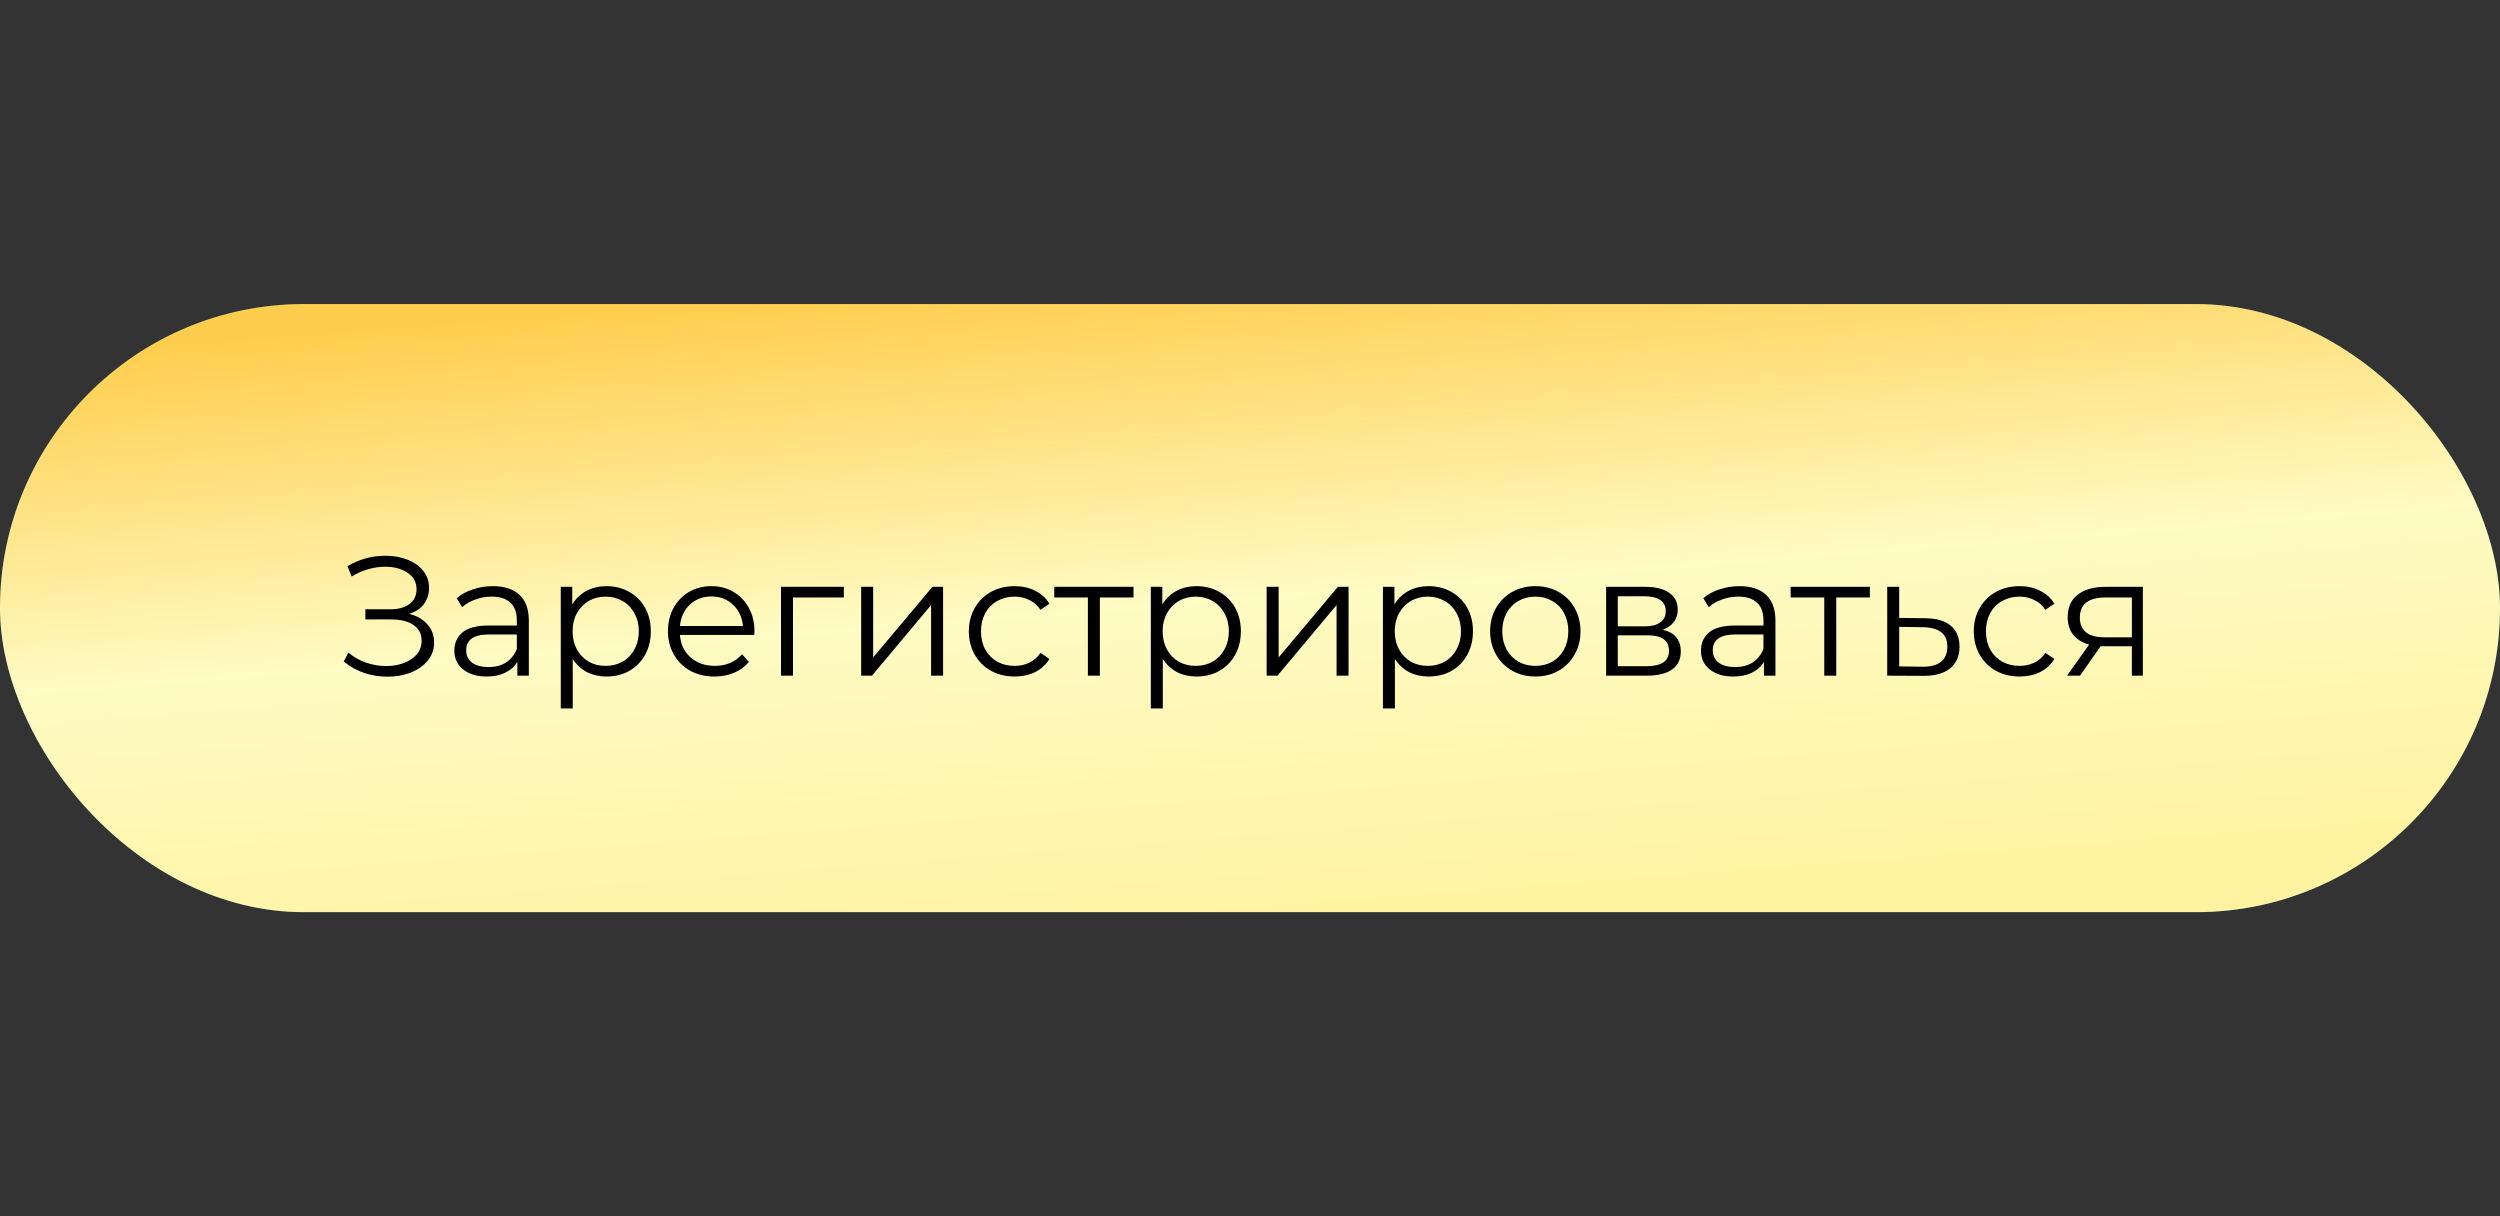 <?xml version="1.0" encoding="UTF-8"?> <svg xmlns="http://www.w3.org/2000/svg" width="148" height="72" viewBox="0 0 148 72" fill="none"><rect x="0" y="0" width="148" height="72" fill="#333333" stroke="none"/><rect y="18" width="148" height="36" rx="18" fill="#157267"></rect><rect y="18" width="148" height="36" rx="18" fill="url(#paint0_linear_520_729)"></rect><path d="M24.22 36.34C24.68 36.453 25.04 36.66 25.3 36.96C25.567 37.26 25.7 37.62 25.7 38.04C25.7 38.447 25.573 38.803 25.32 39.11C25.067 39.417 24.73 39.653 24.31 39.82C23.89 39.98 23.433 40.06 22.94 40.06C22.473 40.06 22.013 39.987 21.56 39.84C21.113 39.687 20.71 39.46 20.35 39.16L20.62 38.63C20.927 38.89 21.277 39.09 21.67 39.23C22.063 39.363 22.46 39.43 22.86 39.43C23.24 39.43 23.59 39.37 23.91 39.25C24.23 39.13 24.483 38.96 24.67 38.74C24.863 38.513 24.96 38.247 24.96 37.94C24.96 37.533 24.8 37.22 24.48 37C24.16 36.78 23.71 36.67 23.13 36.67H21.63V36.07H23.09C23.583 36.07 23.967 35.967 24.24 35.76C24.52 35.547 24.66 35.253 24.66 34.88C24.66 34.467 24.483 34.143 24.13 33.91C23.777 33.67 23.333 33.55 22.8 33.55C22.467 33.55 22.13 33.6 21.79 33.7C21.45 33.793 21.127 33.937 20.82 34.13L20.57 33.52C21.263 33.107 22.013 32.9 22.82 32.9C23.293 32.9 23.727 32.977 24.12 33.13C24.513 33.283 24.823 33.503 25.05 33.79C25.283 34.077 25.4 34.413 25.4 34.8C25.4 35.173 25.297 35.497 25.09 35.77C24.883 36.037 24.593 36.227 24.22 36.34ZM29.177 34.7C29.864 34.7 30.391 34.873 30.757 35.22C31.124 35.56 31.307 36.067 31.307 36.74V40H30.627V39.18C30.467 39.453 30.231 39.667 29.917 39.82C29.611 39.973 29.244 40.05 28.817 40.05C28.231 40.05 27.764 39.91 27.417 39.63C27.071 39.35 26.897 38.98 26.897 38.52C26.897 38.073 27.057 37.713 27.377 37.44C27.704 37.167 28.221 37.03 28.927 37.03H30.597V36.71C30.597 36.257 30.471 35.913 30.217 35.68C29.964 35.44 29.594 35.32 29.107 35.32C28.774 35.32 28.454 35.377 28.147 35.49C27.841 35.597 27.577 35.747 27.357 35.94L27.037 35.41C27.304 35.183 27.624 35.01 27.997 34.89C28.371 34.763 28.764 34.7 29.177 34.7ZM28.927 39.49C29.327 39.49 29.671 39.4 29.957 39.22C30.244 39.033 30.457 38.767 30.597 38.42V37.56H28.947C28.047 37.56 27.597 37.873 27.597 38.5C27.597 38.807 27.714 39.05 27.947 39.23C28.181 39.403 28.507 39.49 28.927 39.49ZM35.907 34.7C36.401 34.7 36.847 34.813 37.248 35.04C37.648 35.26 37.961 35.573 38.188 35.98C38.414 36.387 38.528 36.85 38.528 37.37C38.528 37.897 38.414 38.363 38.188 38.77C37.961 39.177 37.648 39.493 37.248 39.72C36.854 39.94 36.407 40.05 35.907 40.05C35.481 40.05 35.094 39.963 34.748 39.79C34.407 39.61 34.127 39.35 33.907 39.01V41.94H33.197V34.74H33.877V35.78C34.091 35.433 34.371 35.167 34.718 34.98C35.071 34.793 35.468 34.7 35.907 34.7ZM35.858 39.42C36.224 39.42 36.557 39.337 36.858 39.17C37.157 38.997 37.391 38.753 37.557 38.44C37.731 38.127 37.818 37.77 37.818 37.37C37.818 36.97 37.731 36.617 37.557 36.31C37.391 35.997 37.157 35.753 36.858 35.58C36.557 35.407 36.224 35.32 35.858 35.32C35.484 35.32 35.148 35.407 34.847 35.58C34.554 35.753 34.321 35.997 34.148 36.31C33.981 36.617 33.898 36.97 33.898 37.37C33.898 37.77 33.981 38.127 34.148 38.44C34.321 38.753 34.554 38.997 34.847 39.17C35.148 39.337 35.484 39.42 35.858 39.42ZM44.653 37.59H40.253C40.293 38.137 40.503 38.58 40.883 38.92C41.263 39.253 41.743 39.42 42.323 39.42C42.65 39.42 42.95 39.363 43.223 39.25C43.496 39.13 43.733 38.957 43.933 38.73L44.333 39.19C44.1 39.47 43.806 39.683 43.453 39.83C43.106 39.977 42.723 40.05 42.303 40.05C41.763 40.05 41.283 39.937 40.863 39.71C40.45 39.477 40.126 39.157 39.893 38.75C39.66 38.343 39.543 37.883 39.543 37.37C39.543 36.857 39.653 36.397 39.873 35.99C40.1 35.583 40.406 35.267 40.793 35.04C41.186 34.813 41.626 34.7 42.113 34.7C42.6 34.7 43.036 34.813 43.423 35.04C43.81 35.267 44.113 35.583 44.333 35.99C44.553 36.39 44.663 36.85 44.663 37.37L44.653 37.59ZM42.113 35.31C41.606 35.31 41.18 35.473 40.833 35.8C40.493 36.12 40.3 36.54 40.253 37.06H43.983C43.936 36.54 43.74 36.12 43.393 35.8C43.053 35.473 42.626 35.31 42.113 35.31ZM49.955 35.37H46.945V40H46.235V34.74H49.955V35.37ZM50.981 34.74H51.691V38.92L55.201 34.74H55.831V40H55.121V35.82L51.621 40H50.981V34.74ZM60.066 40.05C59.545 40.05 59.079 39.937 58.666 39.71C58.259 39.483 57.939 39.167 57.706 38.76C57.472 38.347 57.355 37.883 57.355 37.37C57.355 36.857 57.472 36.397 57.706 35.99C57.939 35.583 58.259 35.267 58.666 35.04C59.079 34.813 59.545 34.7 60.066 34.7C60.519 34.7 60.922 34.79 61.276 34.97C61.636 35.143 61.919 35.4 62.126 35.74L61.596 36.1C61.422 35.84 61.202 35.647 60.935 35.52C60.669 35.387 60.379 35.32 60.066 35.32C59.685 35.32 59.342 35.407 59.035 35.58C58.736 35.747 58.499 35.987 58.325 36.3C58.159 36.613 58.075 36.97 58.075 37.37C58.075 37.777 58.159 38.137 58.325 38.45C58.499 38.757 58.736 38.997 59.035 39.17C59.342 39.337 59.685 39.42 60.066 39.42C60.379 39.42 60.669 39.357 60.935 39.23C61.202 39.103 61.422 38.91 61.596 38.65L62.126 39.01C61.919 39.35 61.636 39.61 61.276 39.79C60.916 39.963 60.512 40.05 60.066 40.05ZM67.103 35.37H65.113V40H64.403V35.37H62.413V34.74H67.103V35.37ZM70.839 34.7C71.332 34.7 71.779 34.813 72.179 35.04C72.579 35.26 72.892 35.573 73.119 35.98C73.346 36.387 73.459 36.85 73.459 37.37C73.459 37.897 73.346 38.363 73.119 38.77C72.892 39.177 72.579 39.493 72.179 39.72C71.786 39.94 71.339 40.05 70.839 40.05C70.412 40.05 70.026 39.963 69.679 39.79C69.339 39.61 69.059 39.35 68.839 39.01V41.94H68.129V34.74H68.809V35.78C69.022 35.433 69.302 35.167 69.649 34.98C70.002 34.793 70.399 34.7 70.839 34.7ZM70.789 39.42C71.156 39.42 71.489 39.337 71.789 39.17C72.089 38.997 72.323 38.753 72.489 38.44C72.662 38.127 72.749 37.77 72.749 37.37C72.749 36.97 72.662 36.617 72.489 36.31C72.323 35.997 72.089 35.753 71.789 35.58C71.489 35.407 71.156 35.32 70.789 35.32C70.416 35.32 70.079 35.407 69.779 35.58C69.486 35.753 69.252 35.997 69.079 36.31C68.912 36.617 68.829 36.97 68.829 37.37C68.829 37.77 68.912 38.127 69.079 38.44C69.252 38.753 69.486 38.997 69.779 39.17C70.079 39.337 70.416 39.42 70.789 39.42ZM74.985 34.74H75.695V38.92L79.205 34.74H79.835V40H79.125V35.82L75.625 40H74.985V34.74ZM84.579 34.7C85.073 34.7 85.519 34.813 85.919 35.04C86.319 35.26 86.633 35.573 86.859 35.98C87.086 36.387 87.199 36.85 87.199 37.37C87.199 37.897 87.086 38.363 86.859 38.77C86.633 39.177 86.319 39.493 85.919 39.72C85.526 39.94 85.079 40.05 84.579 40.05C84.153 40.05 83.766 39.963 83.419 39.79C83.079 39.61 82.799 39.35 82.579 39.01V41.94H81.869V34.74H82.549V35.78C82.763 35.433 83.043 35.167 83.389 34.98C83.743 34.793 84.139 34.7 84.579 34.7ZM84.529 39.42C84.896 39.42 85.229 39.337 85.529 39.17C85.829 38.997 86.063 38.753 86.229 38.44C86.403 38.127 86.489 37.77 86.489 37.37C86.489 36.97 86.403 36.617 86.229 36.31C86.063 35.997 85.829 35.753 85.529 35.58C85.229 35.407 84.896 35.32 84.529 35.32C84.156 35.32 83.819 35.407 83.519 35.58C83.226 35.753 82.993 35.997 82.819 36.31C82.653 36.617 82.569 36.97 82.569 37.37C82.569 37.77 82.653 38.127 82.819 38.44C82.993 38.753 83.226 38.997 83.519 39.17C83.819 39.337 84.156 39.42 84.529 39.42ZM90.895 40.05C90.388 40.05 89.931 39.937 89.525 39.71C89.118 39.477 88.798 39.157 88.565 38.75C88.332 38.343 88.215 37.883 88.215 37.37C88.215 36.857 88.332 36.397 88.565 35.99C88.798 35.583 89.118 35.267 89.525 35.04C89.931 34.813 90.388 34.7 90.895 34.7C91.401 34.7 91.858 34.813 92.265 35.04C92.671 35.267 92.988 35.583 93.215 35.99C93.448 36.397 93.565 36.857 93.565 37.37C93.565 37.883 93.448 38.343 93.215 38.75C92.988 39.157 92.671 39.477 92.265 39.71C91.858 39.937 91.401 40.05 90.895 40.05ZM90.895 39.42C91.268 39.42 91.602 39.337 91.895 39.17C92.195 38.997 92.428 38.753 92.595 38.44C92.761 38.127 92.845 37.77 92.845 37.37C92.845 36.97 92.761 36.613 92.595 36.3C92.428 35.987 92.195 35.747 91.895 35.58C91.602 35.407 91.268 35.32 90.895 35.32C90.522 35.32 90.185 35.407 89.885 35.58C89.591 35.747 89.358 35.987 89.185 36.3C89.018 36.613 88.935 36.97 88.935 37.37C88.935 37.77 89.018 38.127 89.185 38.44C89.358 38.753 89.591 38.997 89.885 39.17C90.185 39.337 90.522 39.42 90.895 39.42ZM98.432 37.28C99.146 37.447 99.502 37.877 99.502 38.57C99.502 39.03 99.332 39.383 98.992 39.63C98.652 39.877 98.146 40 97.472 40H95.082V34.74H97.402C98.002 34.74 98.472 34.857 98.812 35.09C99.152 35.323 99.322 35.657 99.322 36.09C99.322 36.377 99.242 36.623 99.082 36.83C98.929 37.03 98.712 37.18 98.432 37.28ZM95.772 37.08H97.352C97.759 37.08 98.069 37.003 98.282 36.85C98.502 36.697 98.612 36.473 98.612 36.18C98.612 35.887 98.502 35.667 98.282 35.52C98.069 35.373 97.759 35.3 97.352 35.3H95.772V37.08ZM97.442 39.44C97.896 39.44 98.236 39.367 98.462 39.22C98.689 39.073 98.802 38.843 98.802 38.53C98.802 38.217 98.699 37.987 98.492 37.84C98.286 37.687 97.959 37.61 97.512 37.61H95.772V39.44H97.442ZM102.976 34.7C103.663 34.7 104.19 34.873 104.556 35.22C104.923 35.56 105.106 36.067 105.106 36.74V40H104.426V39.18C104.266 39.453 104.03 39.667 103.716 39.82C103.41 39.973 103.043 40.05 102.616 40.05C102.03 40.05 101.563 39.91 101.216 39.63C100.87 39.35 100.696 38.98 100.696 38.52C100.696 38.073 100.856 37.713 101.176 37.44C101.503 37.167 102.02 37.03 102.726 37.03H104.396V36.71C104.396 36.257 104.27 35.913 104.016 35.68C103.763 35.44 103.393 35.32 102.906 35.32C102.573 35.32 102.253 35.377 101.946 35.49C101.64 35.597 101.376 35.747 101.156 35.94L100.836 35.41C101.103 35.183 101.423 35.01 101.796 34.89C102.17 34.763 102.563 34.7 102.976 34.7ZM102.726 39.49C103.126 39.49 103.47 39.4 103.756 39.22C104.043 39.033 104.256 38.767 104.396 38.42V37.56H102.746C101.846 37.56 101.396 37.873 101.396 38.5C101.396 38.807 101.513 39.05 101.746 39.23C101.98 39.403 102.306 39.49 102.726 39.49ZM110.696 35.37H108.706V40H107.996V35.37H106.006V34.74H110.696V35.37ZM113.983 36.6C114.643 36.607 115.143 36.753 115.483 37.04C115.83 37.327 116.003 37.74 116.003 38.28C116.003 38.84 115.816 39.27 115.443 39.57C115.076 39.87 114.543 40.017 113.843 40.01L111.723 40V34.74H112.433V36.58L113.983 36.6ZM113.803 39.47C114.29 39.477 114.656 39.38 114.903 39.18C115.156 38.973 115.283 38.673 115.283 38.28C115.283 37.893 115.16 37.607 114.913 37.42C114.666 37.233 114.296 37.137 113.803 37.13L112.433 37.11V39.45L113.803 39.47ZM119.558 40.05C119.038 40.05 118.571 39.937 118.158 39.71C117.751 39.483 117.431 39.167 117.198 38.76C116.964 38.347 116.848 37.883 116.848 37.37C116.848 36.857 116.964 36.397 117.198 35.99C117.431 35.583 117.751 35.267 118.158 35.04C118.571 34.813 119.038 34.7 119.558 34.7C120.011 34.7 120.414 34.79 120.768 34.97C121.128 35.143 121.411 35.4 121.618 35.74L121.088 36.1C120.914 35.84 120.694 35.647 120.428 35.52C120.161 35.387 119.871 35.32 119.558 35.32C119.178 35.32 118.834 35.407 118.528 35.58C118.228 35.747 117.991 35.987 117.818 36.3C117.651 36.613 117.568 36.97 117.568 37.37C117.568 37.777 117.651 38.137 117.818 38.45C117.991 38.757 118.228 38.997 118.528 39.17C118.834 39.337 119.178 39.42 119.558 39.42C119.871 39.42 120.161 39.357 120.428 39.23C120.694 39.103 120.914 38.91 121.088 38.65L121.618 39.01C121.411 39.35 121.128 39.61 120.768 39.79C120.408 39.963 120.004 40.05 119.558 40.05ZM126.857 34.74V40H126.207V38.26H124.557H124.357L123.137 40H122.367L123.677 38.16C123.27 38.047 122.957 37.853 122.737 37.58C122.517 37.307 122.407 36.96 122.407 36.54C122.407 35.953 122.607 35.507 123.007 35.2C123.407 34.893 123.953 34.74 124.647 34.74H126.857ZM123.127 36.56C123.127 37.34 123.623 37.73 124.617 37.73H126.207V35.37H124.667C123.64 35.37 123.127 35.767 123.127 36.56Z" fill="black"></path><defs><linearGradient id="paint0_linear_520_729" x1="39.846" y1="18" x2="42.865" y2="57.349" gradientUnits="userSpaceOnUse"><stop stop-color="#FFCD4D"></stop><stop offset="0.504" stop-color="#FEFBC3"></stop><stop offset="1" stop-color="#FFF3A1"></stop></linearGradient></defs></svg> 